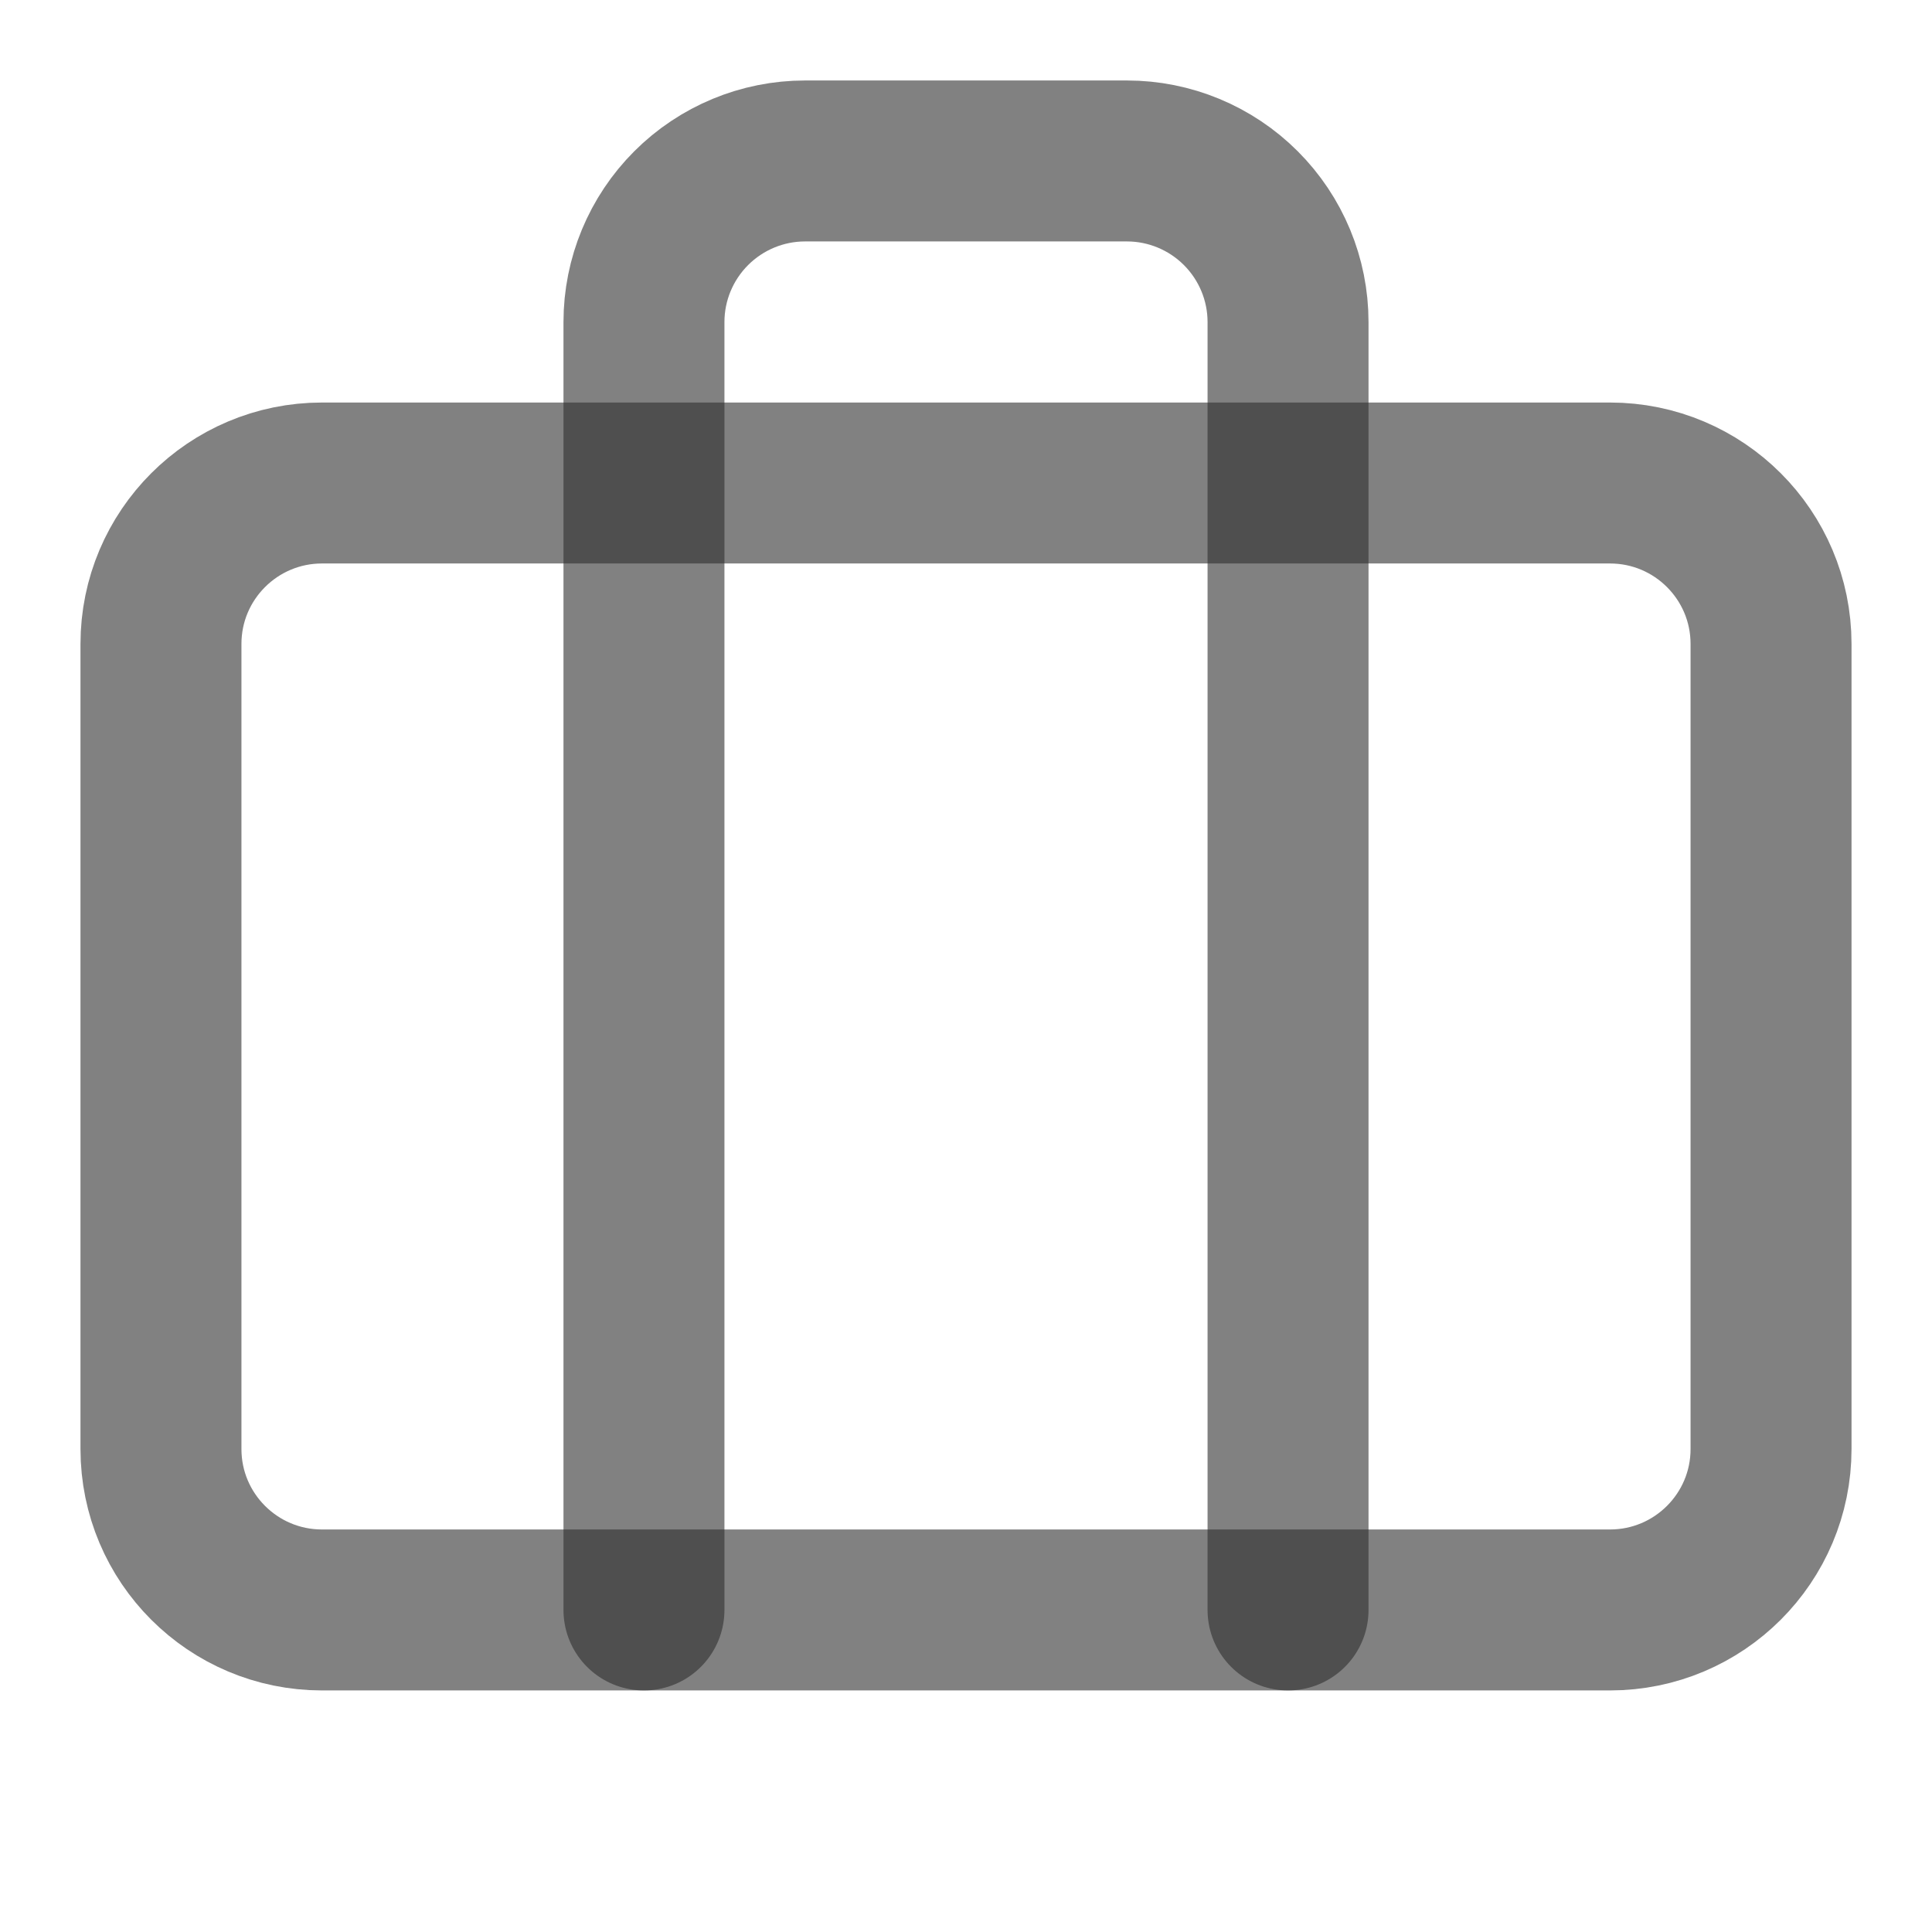 <?xml version="1.0" encoding="utf-8"?>
<svg xmlns="http://www.w3.org/2000/svg" fill="none" height="100%" overflow="visible" preserveAspectRatio="none" style="display: block;" viewBox="0 0 16 16" width="100%">
<g id="Icon">
<path d="M10.667 13.333V2.667C10.667 2.313 10.526 1.974 10.276 1.724C10.026 1.474 9.687 1.333 9.333 1.333H6.667C6.313 1.333 5.974 1.474 5.724 1.724C5.474 1.974 5.333 2.313 5.333 2.667V13.333" id="Vector" stroke="#2D2D2D" stroke-linecap="round" stroke-linejoin="round" stroke-opacity="0.6" stroke-width="1.333"/>
<path d="M13.333 4H2.667C1.93 4 1.333 4.597 1.333 5.333V12C1.333 12.736 1.93 13.333 2.667 13.333H13.333C14.07 13.333 14.667 12.736 14.667 12V5.333C14.667 4.597 14.07 4 13.333 4Z" id="Vector_2" stroke="#2D2D2D" stroke-linecap="round" stroke-linejoin="round" stroke-opacity="0.6" stroke-width="1.333"/>
</g>
</svg>